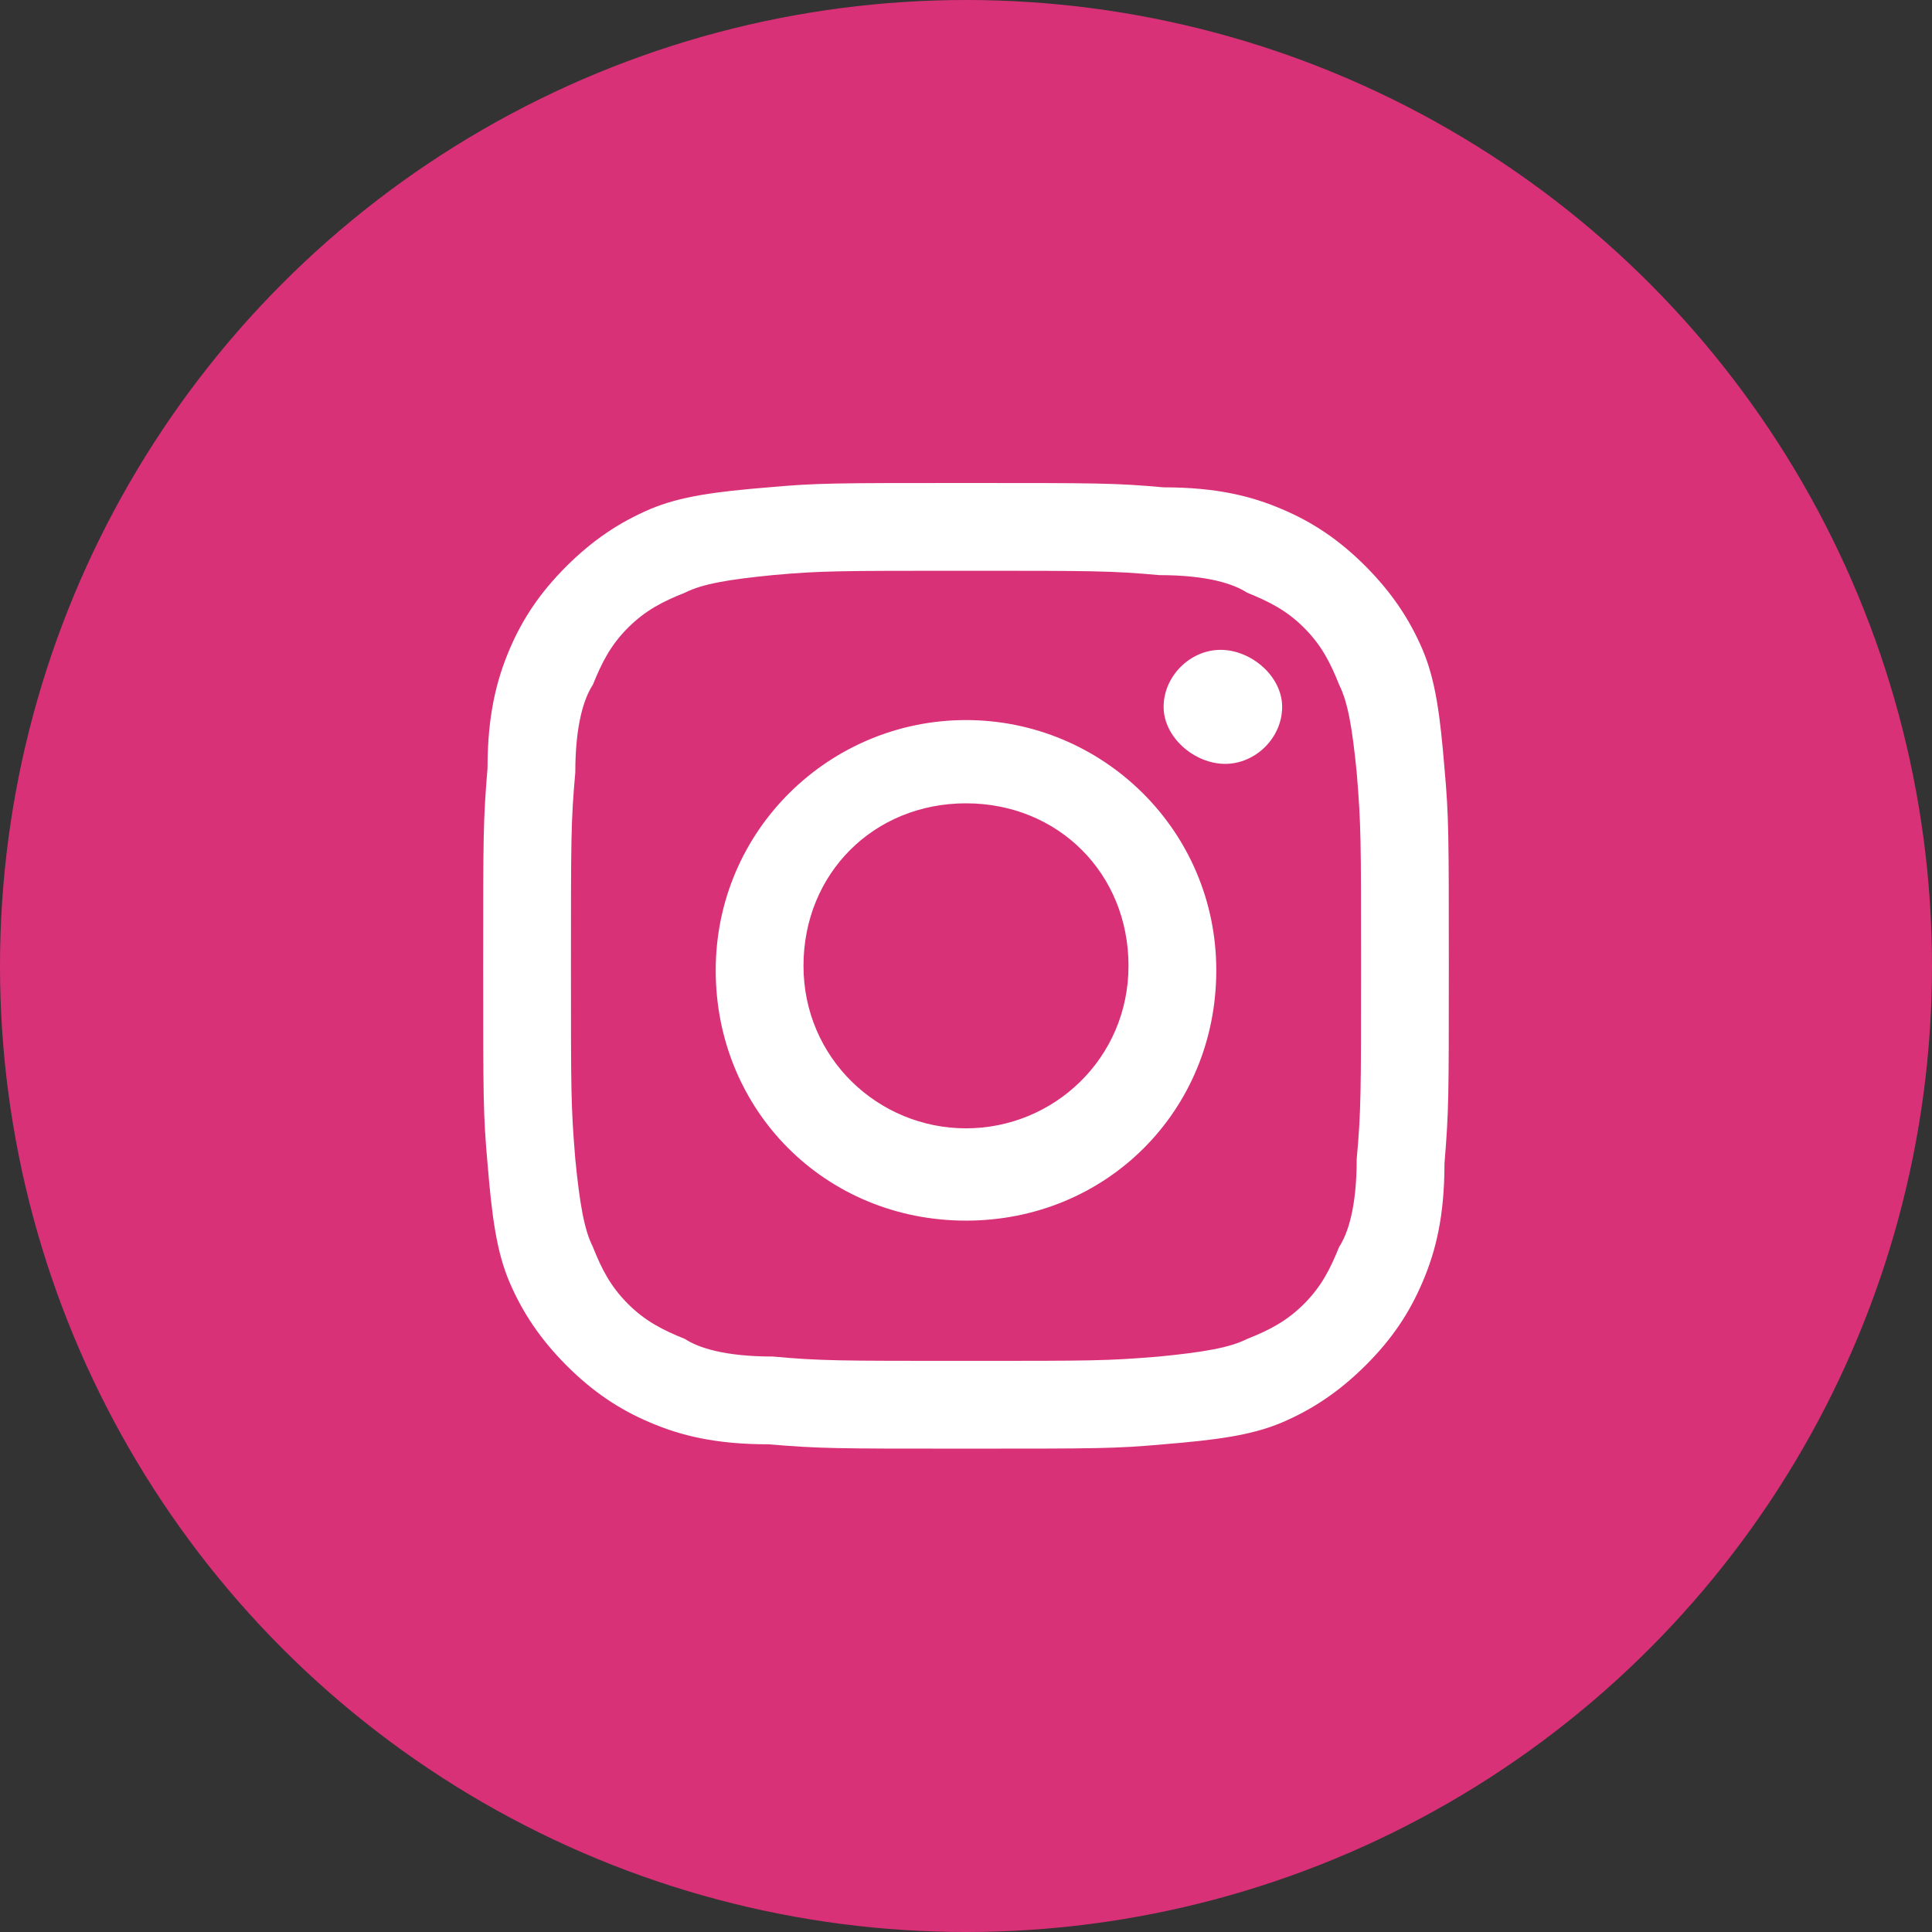 <?xml version="1.0" encoding="UTF-8"?>
<svg xmlns="http://www.w3.org/2000/svg" id="instagram_2" viewBox="0 0 111.16 111.16">
  <rect x="0" y="0" width="111.16" height="111.16" fill="#333333" stroke="none"/>
  <defs>
    <style>.instagram-1{fill:#fff;fill-rule:evenodd;}.instagram-2{fill:#d93177;}.instagram-3{fill:none;}</style>
  </defs>
  <g id="instagram_3">
    <g id="instagram_2-2">
      <g id="instagram_1-2">
        <path class="instagram-3" d="m0,0h111.16v111.16H0V0Z"></path>
        <circle class="instagram-2" cx="55.58" cy="55.58" r="55.58"></circle>
        <path class="instagram-1" d="m55.58,32.84c7.33,0,8.34,0,11.12.25,2.78,0,4.29.51,5.05,1.01,1.26.51,2.27,1.01,3.28,2.02s1.52,2.02,2.02,3.28c.51,1.01.76,2.53,1.01,5.05.25,3.03.25,3.79.25,11.12s0,8.34-.25,11.12c0,2.78-.51,4.29-1.01,5.05-.51,1.26-1.01,2.27-2.02,3.28s-2.02,1.52-3.28,2.02c-1.01.51-2.53.76-5.05,1.01-3.03.25-3.79.25-11.12.25s-8.34,0-11.12-.25c-2.78,0-4.29-.51-5.05-1.01-1.26-.51-2.27-1.01-3.28-2.02s-1.52-2.02-2.02-3.28c-.51-1.01-.76-2.53-1.01-5.05-.25-3.03-.25-3.79-.25-11.12s0-8.34.25-11.12c0-2.78.51-4.29,1.01-5.05.51-1.26,1.01-2.27,2.02-3.28s2.02-1.52,3.28-2.02c1.01-.51,2.53-.76,5.05-1.01,2.78-.25,3.79-.25,11.12-.25m0-5.05c-7.58,0-8.59,0-11.37.25-3.03.25-5.05.51-6.82,1.26-1.77.76-3.28,1.77-4.8,3.28-1.52,1.52-2.53,3.03-3.28,4.8s-1.26,3.79-1.26,6.82c-.25,3.03-.25,3.79-.25,11.37s0,8.59.25,11.37c.25,3.03.51,5.05,1.26,6.82.76,1.77,1.77,3.28,3.28,4.8,1.52,1.52,3.03,2.53,4.8,3.28,1.77.76,3.79,1.26,6.82,1.26,3.03.25,3.79.25,11.37.25s8.59,0,11.37-.25c3.03-.25,5.05-.51,6.82-1.26,1.77-.76,3.28-1.77,4.8-3.28s2.53-3.03,3.28-4.8c.76-1.77,1.26-3.79,1.26-6.82.25-3.03.25-3.79.25-11.37s0-8.59-.25-11.37c-.25-3.03-.51-5.05-1.26-6.82-.76-1.77-1.77-3.28-3.28-4.8-1.52-1.52-3.03-2.53-4.8-3.28-1.77-.76-3.79-1.26-6.82-1.26-2.78-.25-3.79-.25-11.37-.25Zm0,13.64c-7.83,0-14.4,6.32-14.4,14.4s6.32,14.4,14.4,14.4,14.4-6.32,14.4-14.4-6.57-14.4-14.4-14.4Zm0,23.49c-5.05,0-9.35-4.04-9.35-9.35s4.04-9.35,9.35-9.35,9.35,4.04,9.35,9.35-4.29,9.35-9.35,9.35Zm18.19-24.25c0,1.77-1.52,3.28-3.28,3.28s-3.54-1.52-3.54-3.28,1.52-3.28,3.28-3.28,3.54,1.52,3.54,3.28Z"></path>
      </g>
    </g>
  </g>
</svg>
